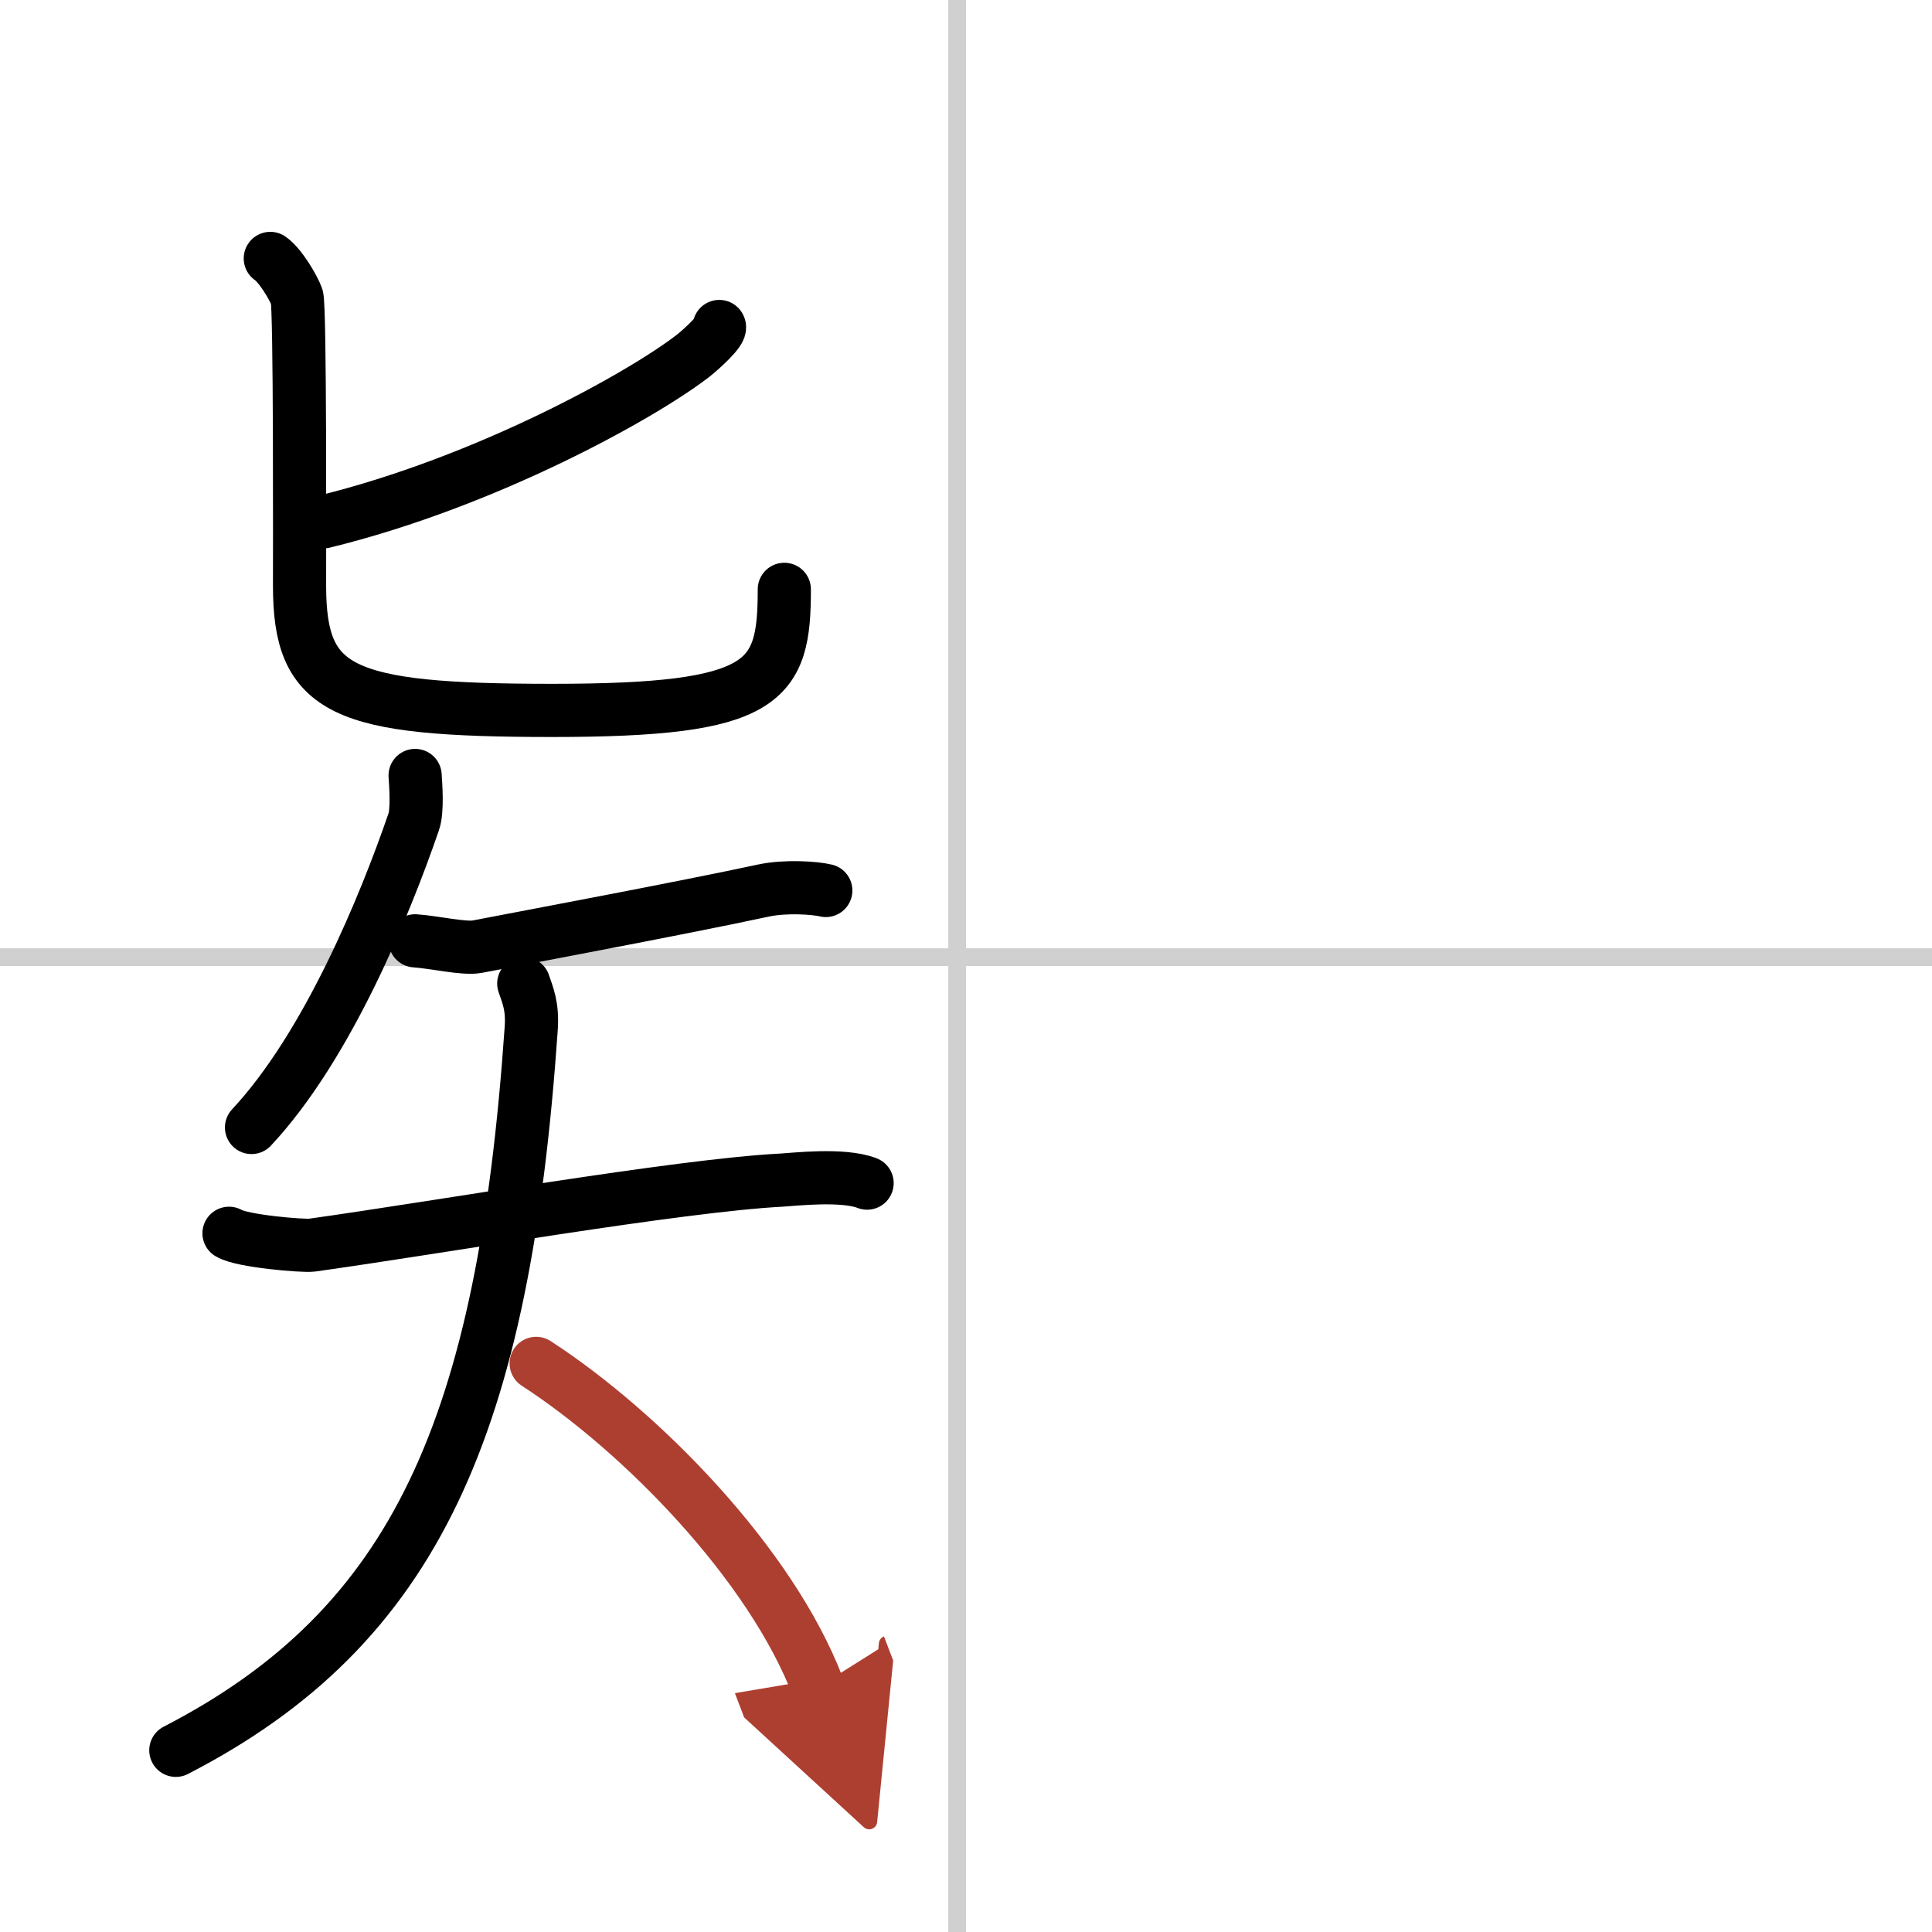 <svg width="400" height="400" viewBox="0 0 109 109" xmlns="http://www.w3.org/2000/svg"><defs><marker id="a" markerWidth="4" orient="auto" refX="1" refY="5" viewBox="0 0 10 10"><polyline points="0 0 10 5 0 10 1 5" fill="#ad3f31" stroke="#ad3f31"/></marker></defs><g fill="none" stroke="#000" stroke-linecap="round" stroke-linejoin="round" stroke-width="3"><rect width="100%" height="100%" fill="#fff" stroke="#fff"/><line x1="54" x2="54" y2="109" stroke="#d0d0d0" stroke-width="1"/><line x2="109" y1="54" y2="54" stroke="#d0d0d0" stroke-width="1"/><path d="m40.58 18.42c0.17 0.22-1.06 1.33-1.5 1.67-2.85 2.2-11.62 7.1-20.83 9.35"/><path d="m15.25 14.58c0.57 0.39 1.31 1.65 1.5 2.17s0.15 14.66 0.15 16.29c0 5.96 2.35 7.04 14.25 7.04 12.1 0 13.1-1.58 13.1-6.83"/><path d="M23.42,43.75c0.03,0.47,0.15,1.98-0.08,2.62C21.75,51,18.5,59,14.19,63.61"/><path d="m23.42 53.08c1.06 0.07 2.77 0.47 3.5 0.33 3.01-0.58 11.52-2.17 16.17-3.17 1.22-0.26 2.88-0.15 3.5 0"/><path d="m12.92 69.58c0.74 0.45 4.18 0.73 4.67 0.67 7.17-1 20.71-3.37 26.5-3.67 0.62-0.03 3.46-0.37 4.83 0.17"/><path d="m29.55 55.49c0.22 0.66 0.51 1.27 0.42 2.54-1.55 22.39-6.47 33.72-20.05 40.72"/><path d="m30.25 76.92c5.96 3.87 13.25 11.33 15.9 18.27" marker-end="url(#a)" stroke="#ad3f31"/></g></svg>
